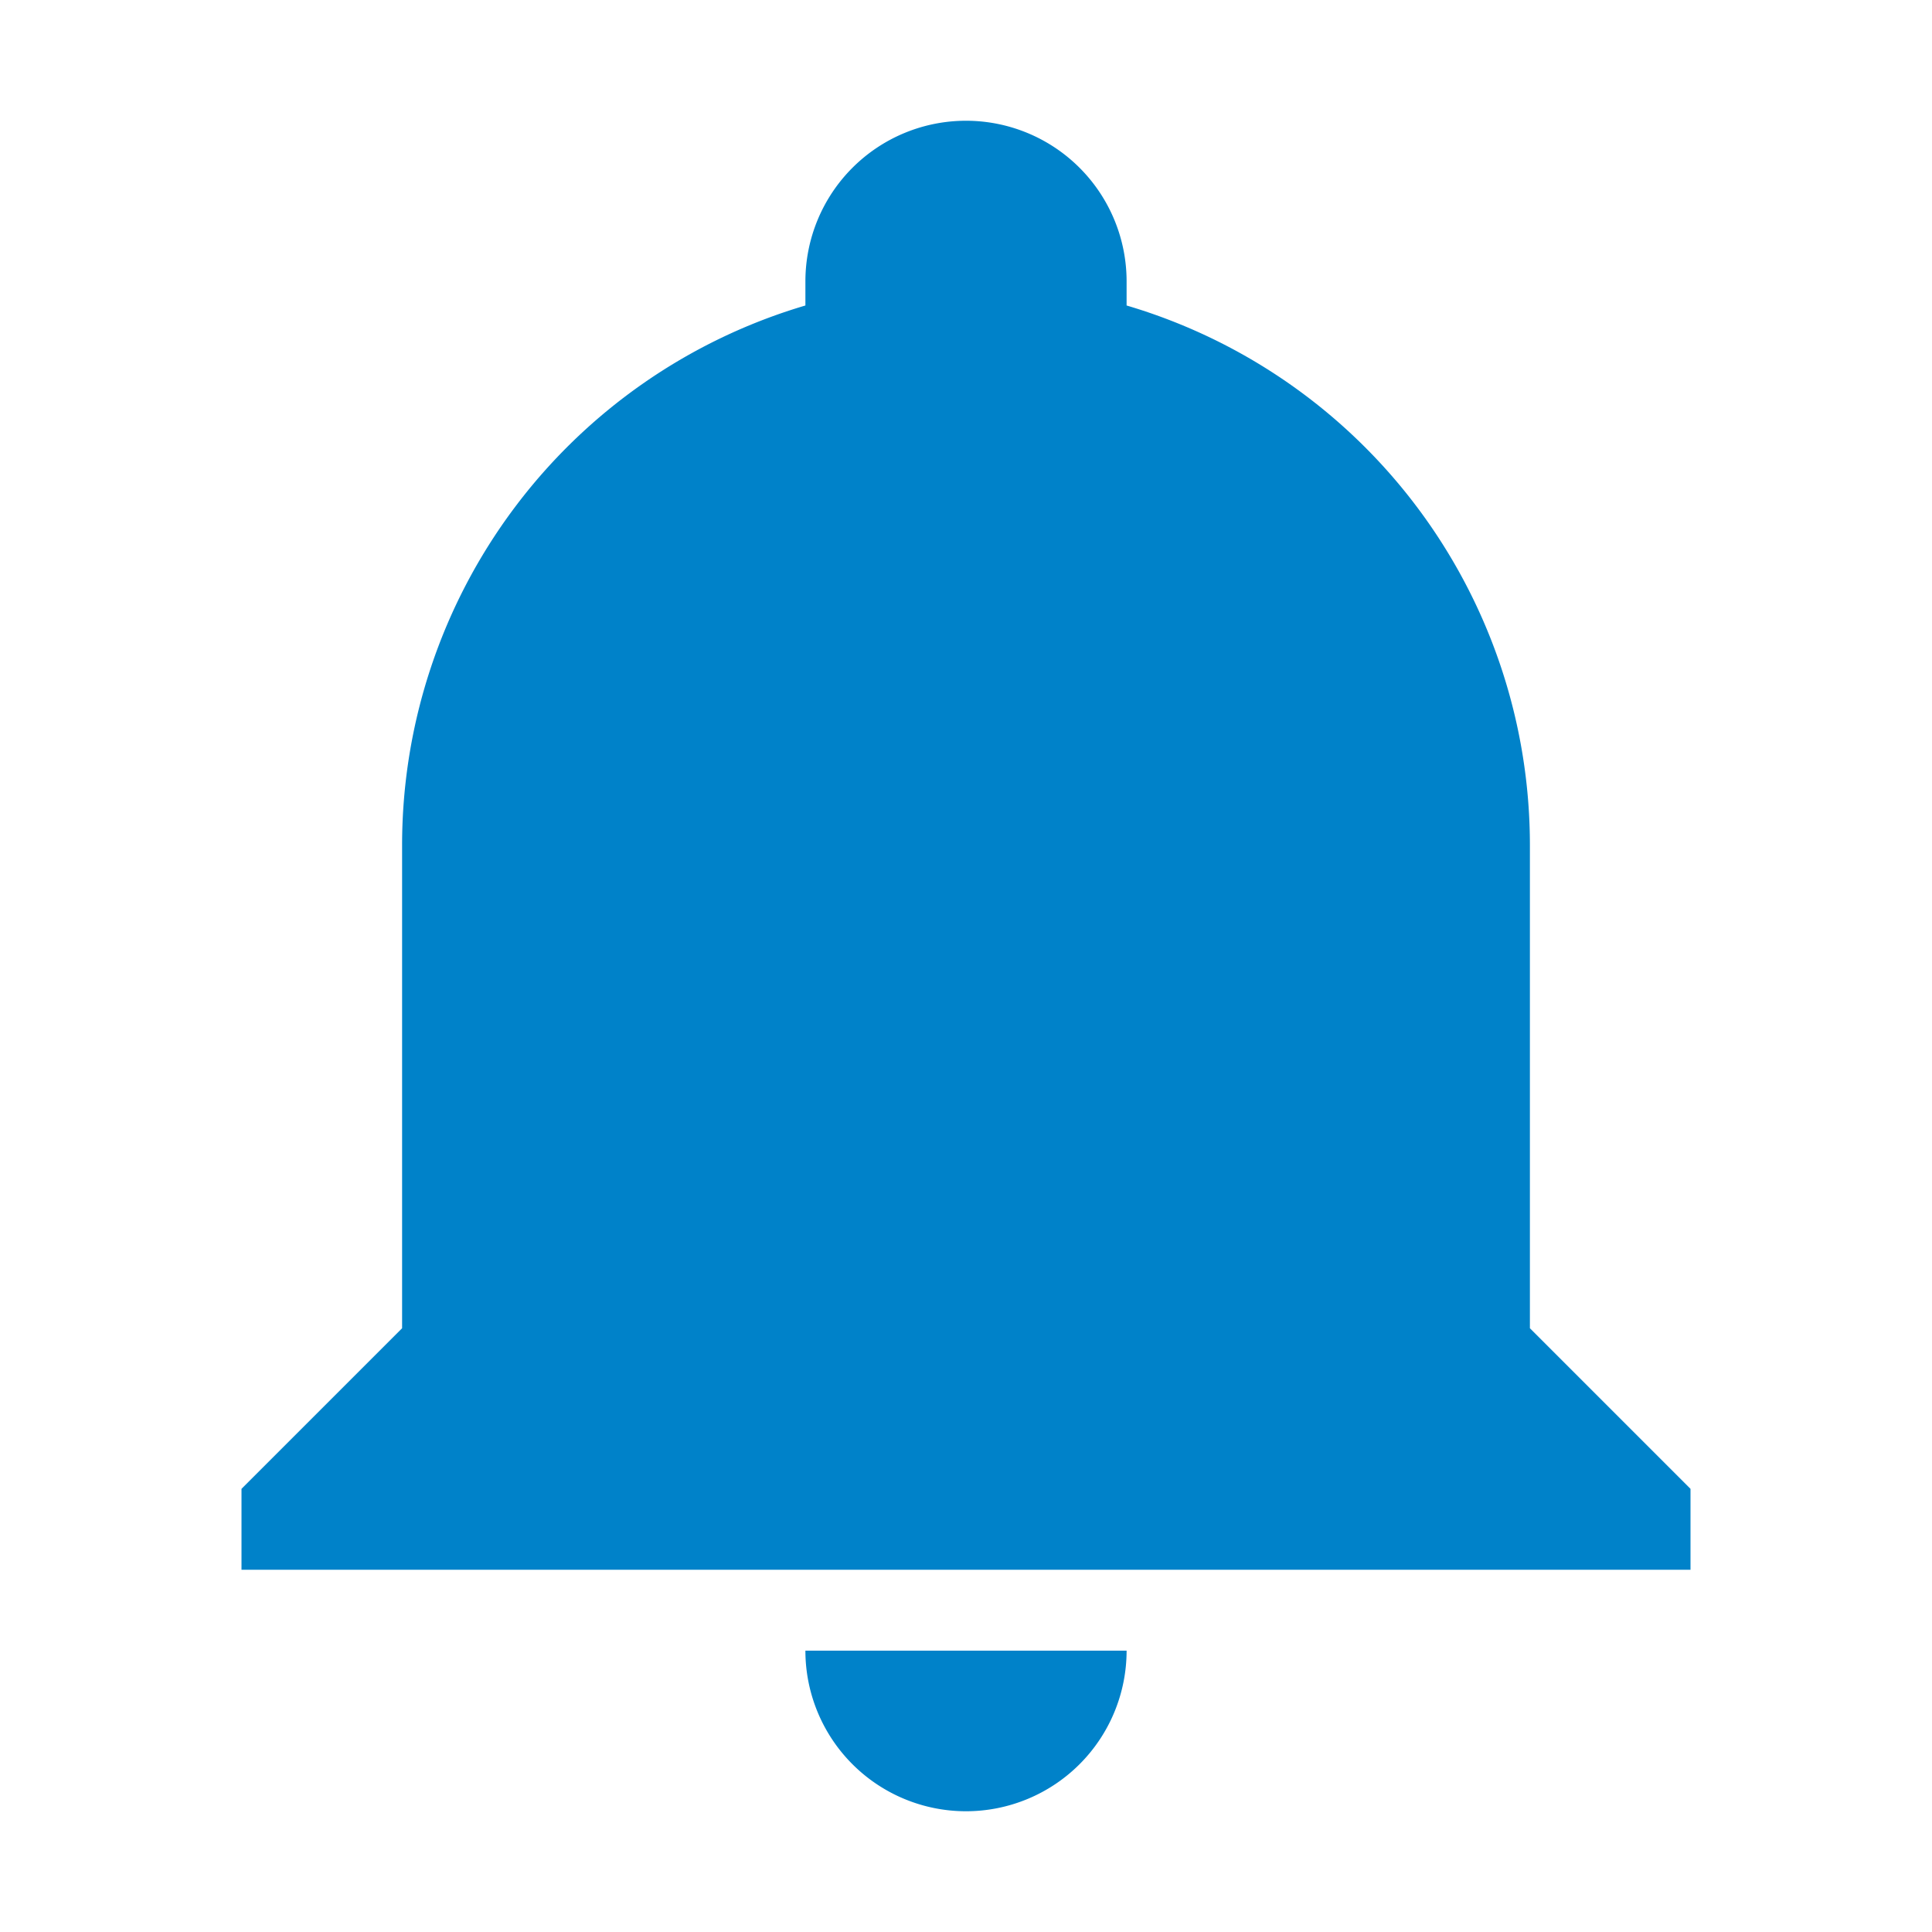 <svg width="16" height="16" xmlns="http://www.w3.org/2000/svg"><path d="M14 12.33V13H2v-.67L3.33 11V7a4.66 4.66 0 0 1 3.34-4.47v-.2A1.33 1.33 0 0 1 8 1a1.33 1.33 0 0 1 1.33 1.33v.2A4.66 4.66 0 0 1 12.67 7v4L14 12.33m-4.67 1.34A1.33 1.33 0 0 1 8 15a1.33 1.33 0 0 1-1.33-1.33" fill="#0082C9"/></svg>
